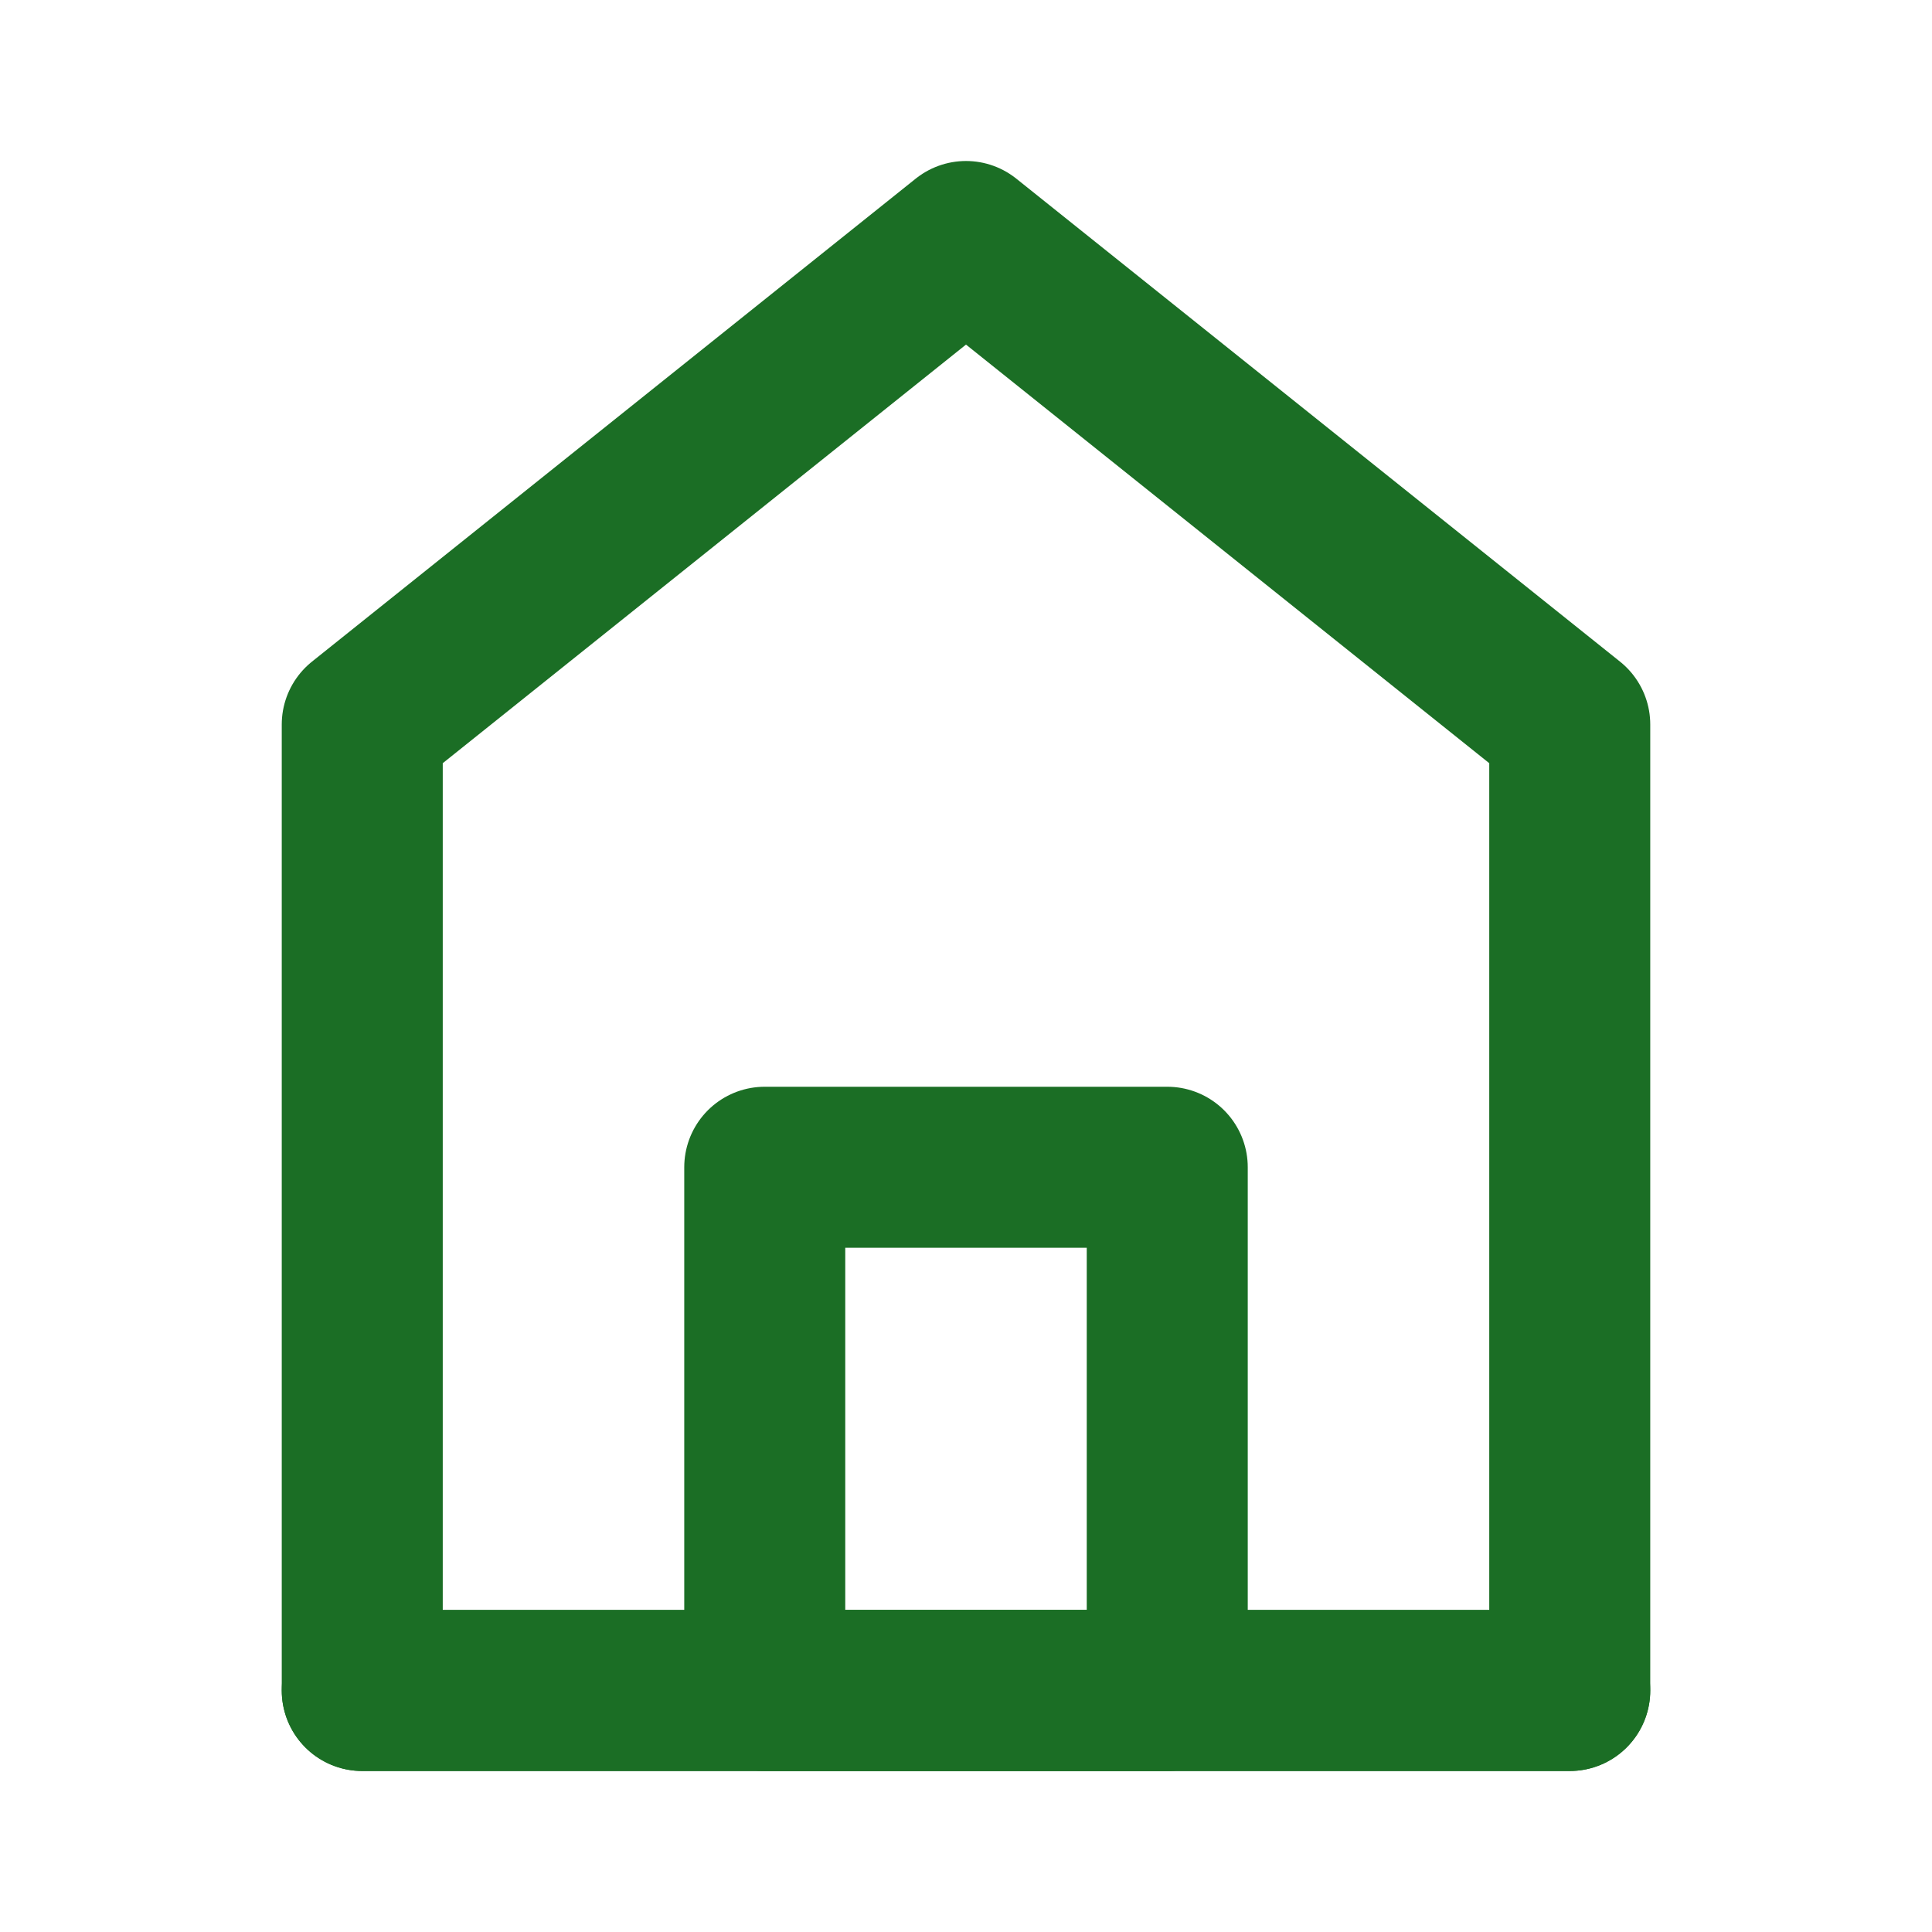 <?xml version="1.0" encoding="UTF-8"?><svg width="24" height="24" viewBox="0 0 48 48" fill="none" xmlns="http://www.w3.org/2000/svg"><path d="M9 18V42H39V18L24 6L9 18Z" fill="none" stroke="#1B6E25" stroke-width="4" stroke-linecap="round" stroke-linejoin="round"/><path d="M19 29V42H29V29H19Z" fill="none" stroke="#1B6E25" stroke-width="4" stroke-linejoin="round"/><path d="M9 42H39" stroke="#1B6E25" stroke-width="4" stroke-linecap="round"/></svg>